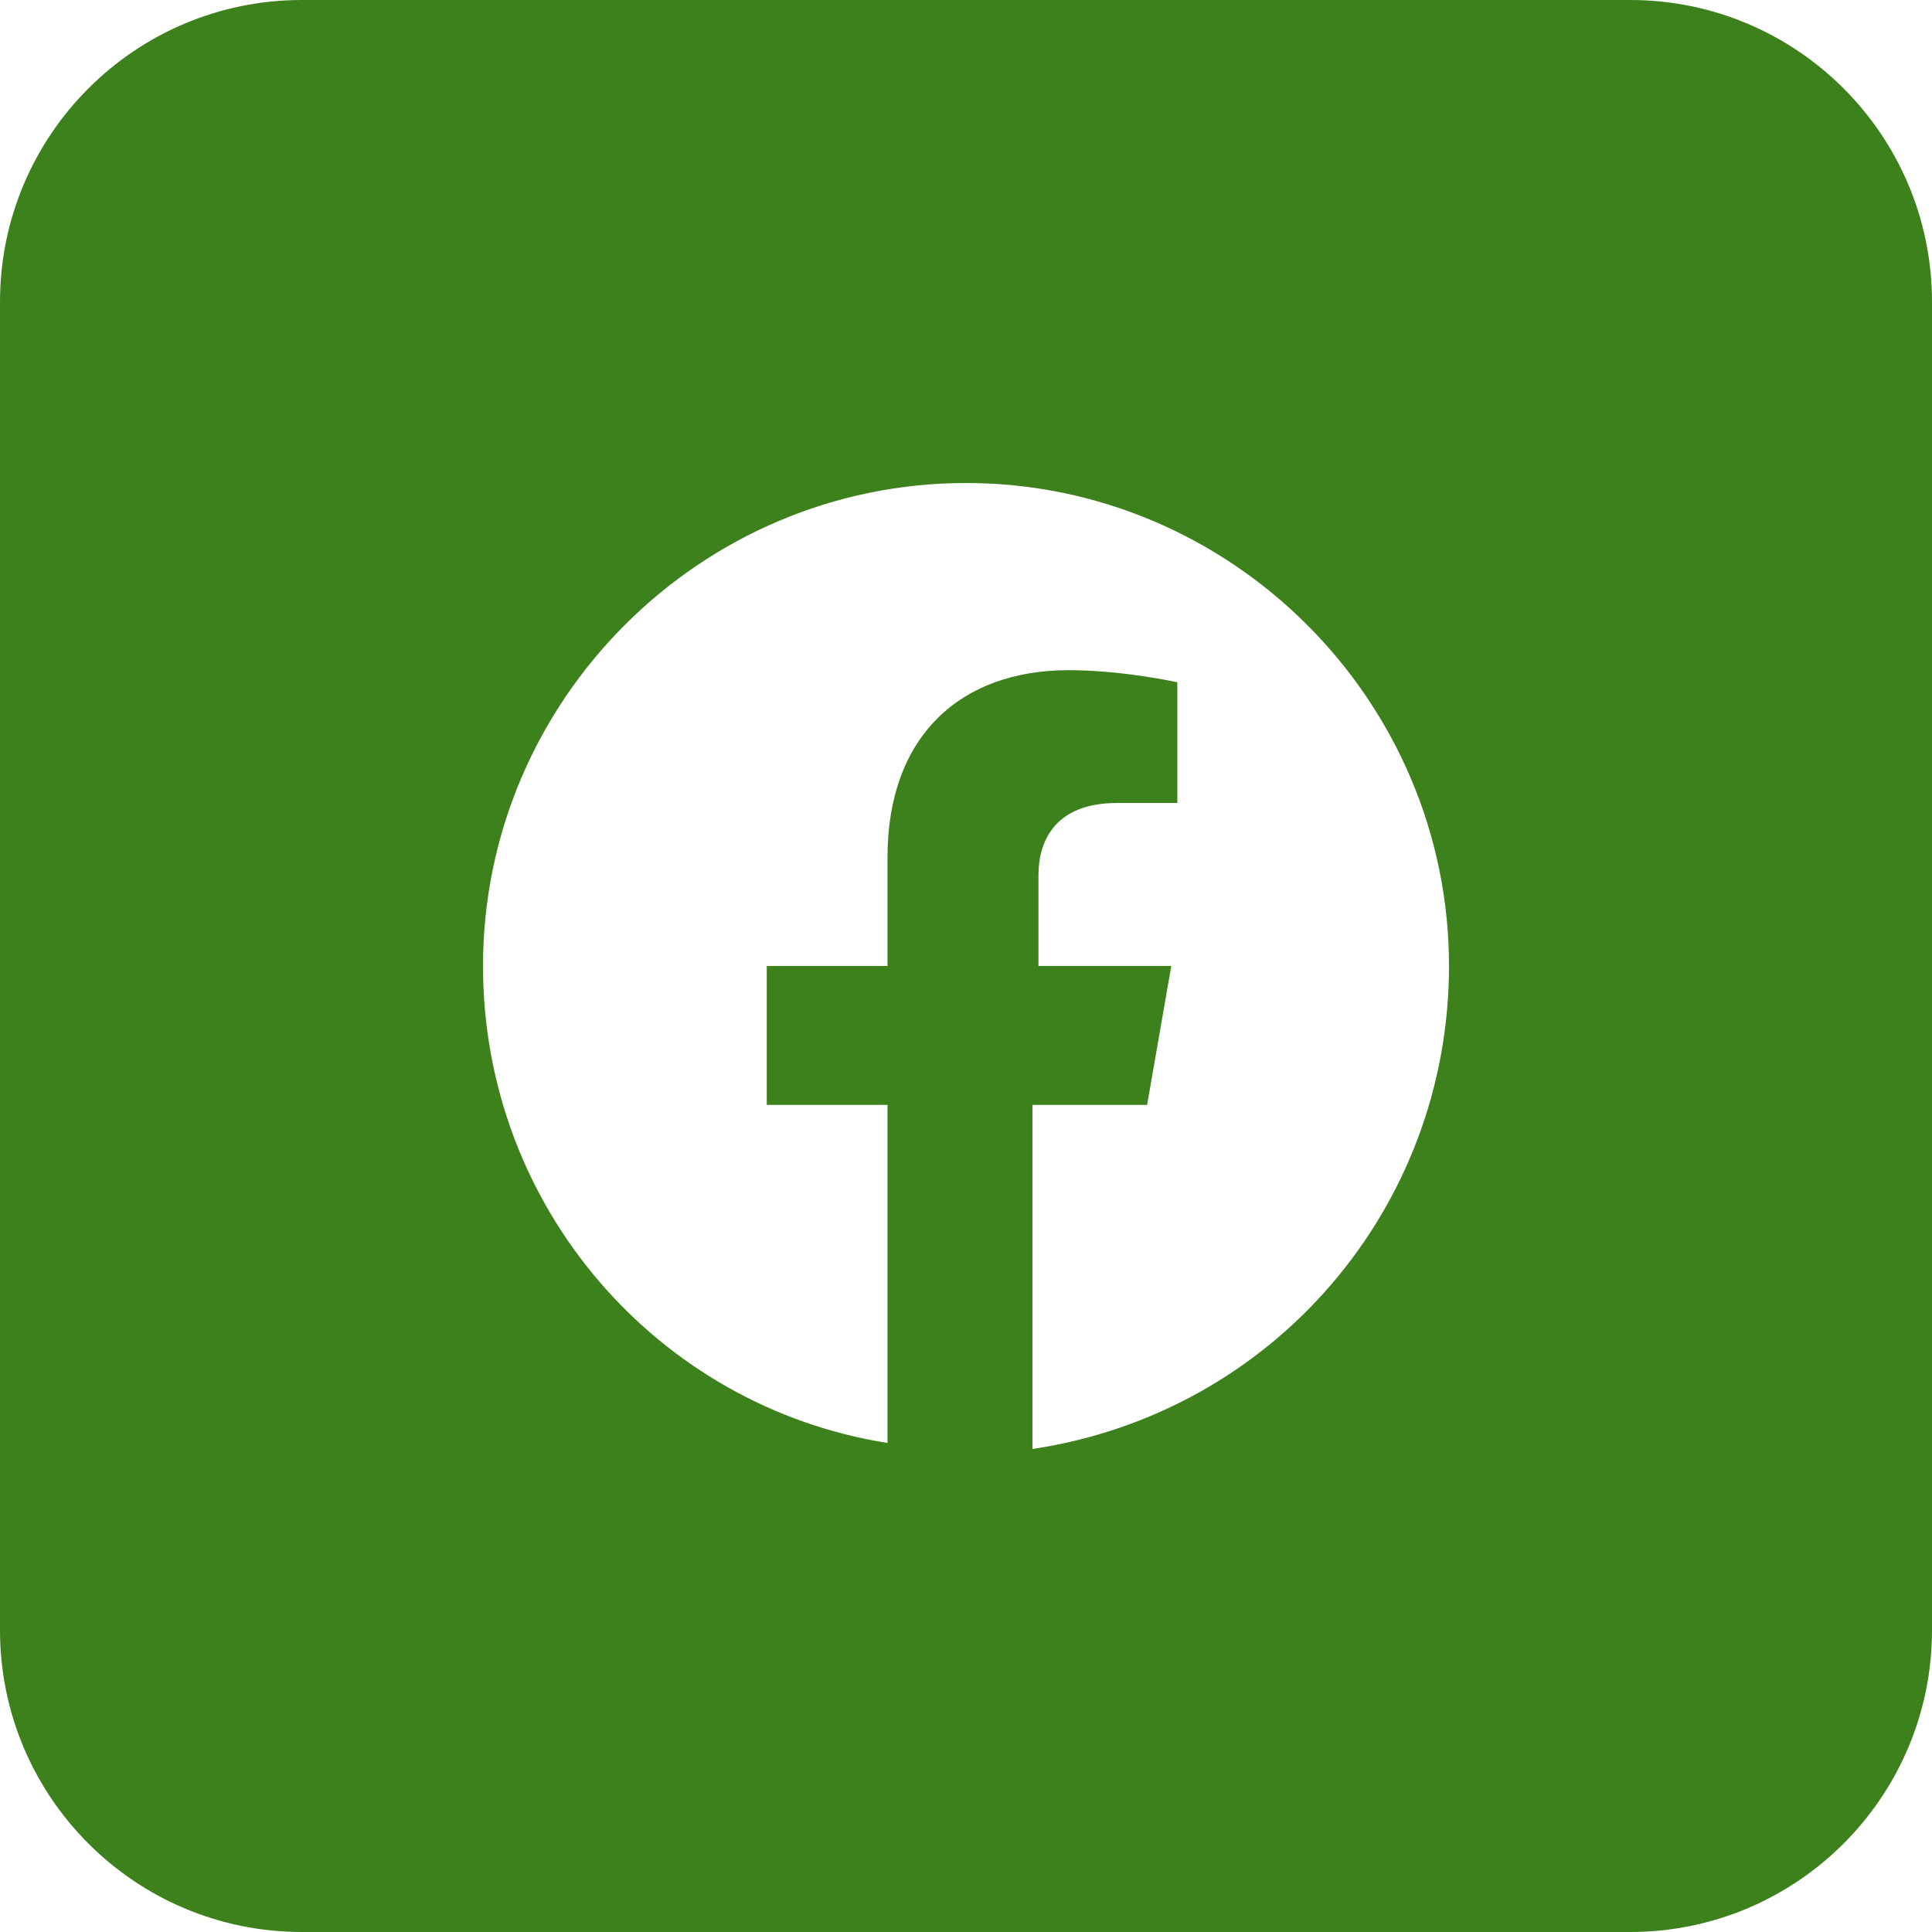 <?xml version="1.0" encoding="UTF-8"?> <svg xmlns="http://www.w3.org/2000/svg" width="52" height="52" viewBox="0 0 52 52" fill="none"> <path fill-rule="evenodd" clip-rule="evenodd" d="M0 8.125C0 3.638 3.638 0 8.125 0H43.875C48.362 0 52 3.638 52 8.125V43.875C52 48.362 48.362 52 43.875 52H8.125C3.638 52 0 48.362 0 43.875V8.125ZM26 13C33.15 13 39 18.85 39 26C39 32.5 34.288 38.025 27.788 39V29.738H30.875L31.525 26H27.95V23.562C27.95 22.587 28.438 21.613 30.062 21.613H31.688V18.363C31.688 18.363 30.225 18.038 28.762 18.038C25.837 18.038 23.887 19.825 23.887 23.075V26H20.637V29.738H23.887V38.837C17.712 37.862 13 32.5 13 26C13 18.85 18.85 13 26 13Z" fill="#3D811D"></path> </svg> 